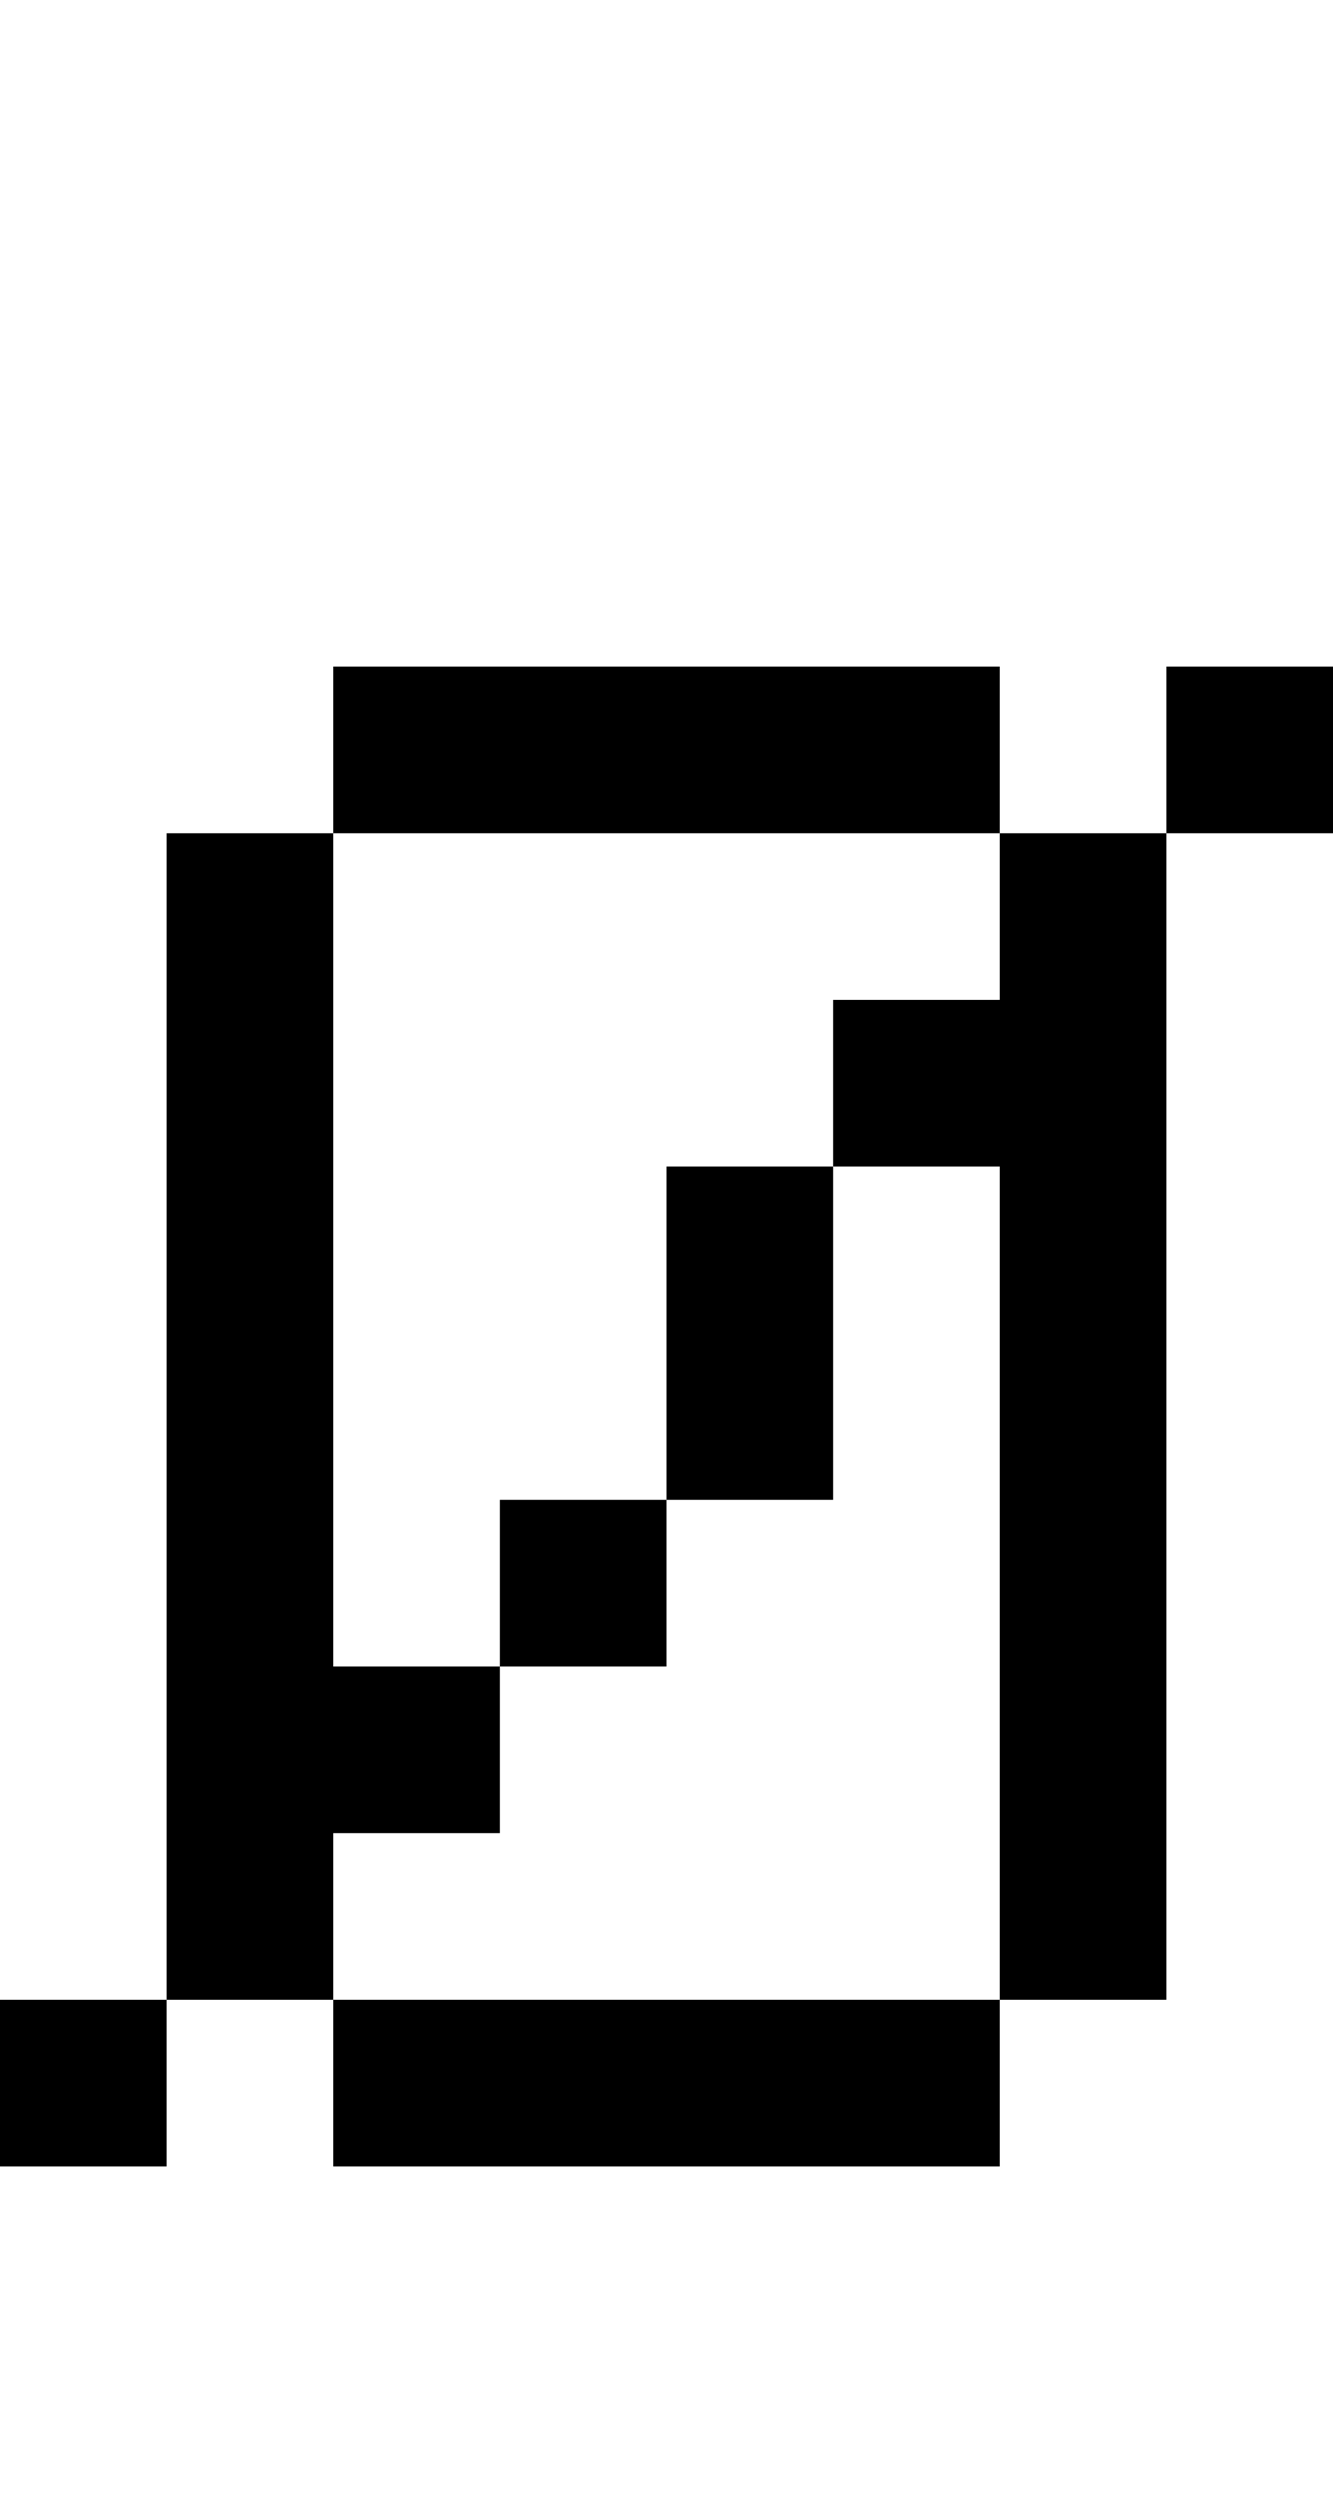 <?xml version="1.0" standalone="no"?>
<!DOCTYPE svg PUBLIC "-//W3C//DTD SVG 20010904//EN"
 "http://www.w3.org/TR/2001/REC-SVG-20010904/DTD/svg10.dtd">
<svg version="1.0" xmlns="http://www.w3.org/2000/svg"
 width="32pt" height="60pt" viewBox="0 0 32 60"
 preserveAspectRatio="xMidYMid meet">
<g transform="translate(0,60) scale(1,-1)"
fill="#000000" stroke="none">
<path d="M8 42 l0 -2 -2 0 -2 0 0 -14 0 -14 -2 0 -2 0 0 -2 0 -2 2 0 2 0 0 2
0 2 2 0 2 0 0 -2 0 -2 8 0 8 0 0 2 0 2 2 0 2 0 0 14 0 14 2 0 2 0 0 2 0 2 -2
0 -2 0 0 -2 0 -2 -2 0 -2 0 0 2 0 2 -8 0 -8 0 0 -2z m16 -4 l0 -2 -2 0 -2 0 0
-2 0 -2 2 0 2 0 0 -10 0 -10 -8 0 -8 0 0 2 0 2 2 0 2 0 0 2 0 2 -2 0 -2 0 0
10 0 10 8 0 8 0 0 -2z"/>
<path d="M16 28 l0 -4 -2 0 -2 0 0 -2 0 -2 2 0 2 0 0 2 0 2 2 0 2 0 0 4 0 4
-2 0 -2 0 0 -4z"/>
</g>
</svg>
